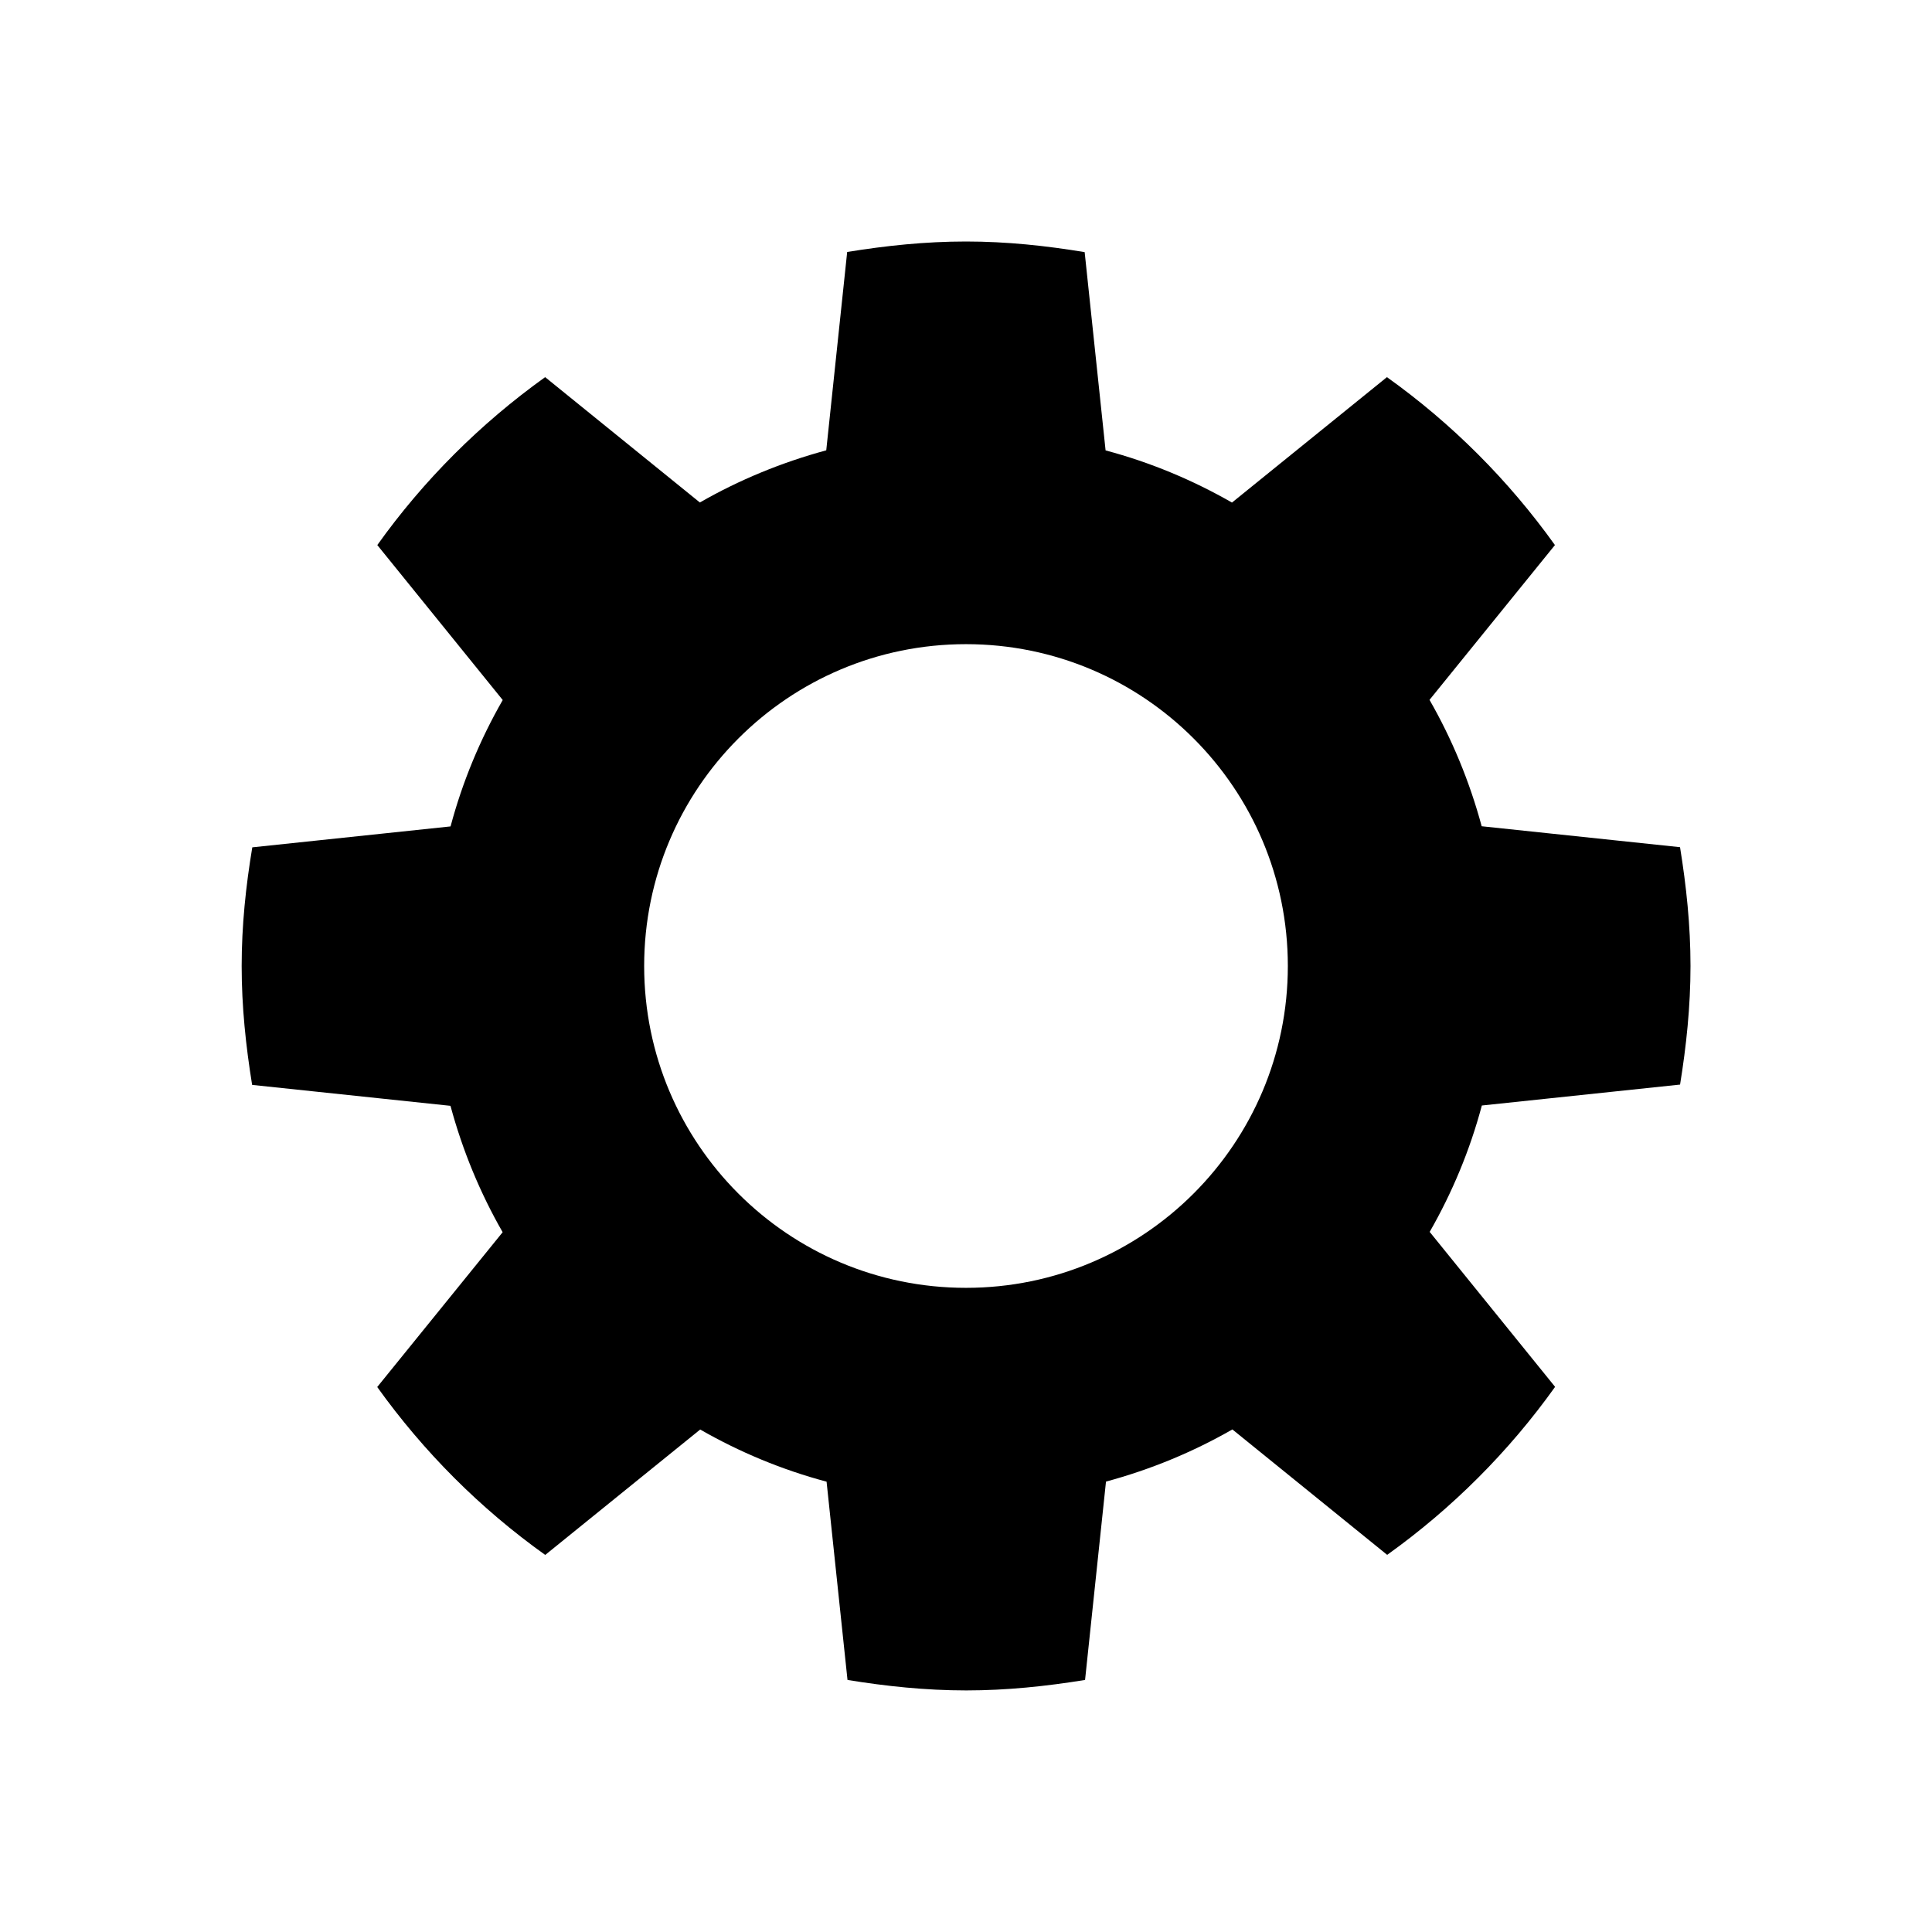 <?xml version="1.0" encoding="utf-8"?>
<svg xmlns="http://www.w3.org/2000/svg" width="24" height="24" viewBox="0 0 24 24">
    <g id="settings">
        <path id="gear" d="M20.87 13.476c.078-.482.13-.972.13-1.476s-.052-.994-.13-1.476l-2.464-.26c-.15-.555-.367-1.08-.648-1.57l1.558-1.923c-.576-.805-1.28-1.51-2.087-2.086l-1.925 1.558c-.488-.28-1.015-.5-1.57-.648l-.26-2.463C12.996 3.053 12.506 3 12 3s-.994.052-1.476.13l-.26 2.464c-.554.15-1.08.367-1.57.648L6.772 4.685c-.804.576-1.51 1.28-2.085 2.086l1.558 1.925c-.28.488-.5 1.015-.648 1.57l-2.463.26c-.08.48-.132.97-.132 1.475s.052.994.13 1.476l2.464.26c.15.555.367 1.08.648 1.57l-1.558 1.923c.576.805 1.28 1.51 2.087 2.086l1.925-1.558c.488.28 1.015.5 1.57.648l.26 2.463c.48.078.97.13 1.475.13s.994-.052 1.476-.13l.26-2.464c.555-.15 1.08-.367 1.57-.648l1.923 1.558c.805-.576 1.51-1.28 2.086-2.087l-1.558-1.925c.28-.488.5-1.015.648-1.57l2.463-.26zM12 15.998c-2.21 0-3.998-1.79-3.998-3.998S9.792 8.002 12 8.002s3.998 1.79 3.998 3.998-1.79 3.998-3.998 3.998z"/>
    </g>
</svg>
